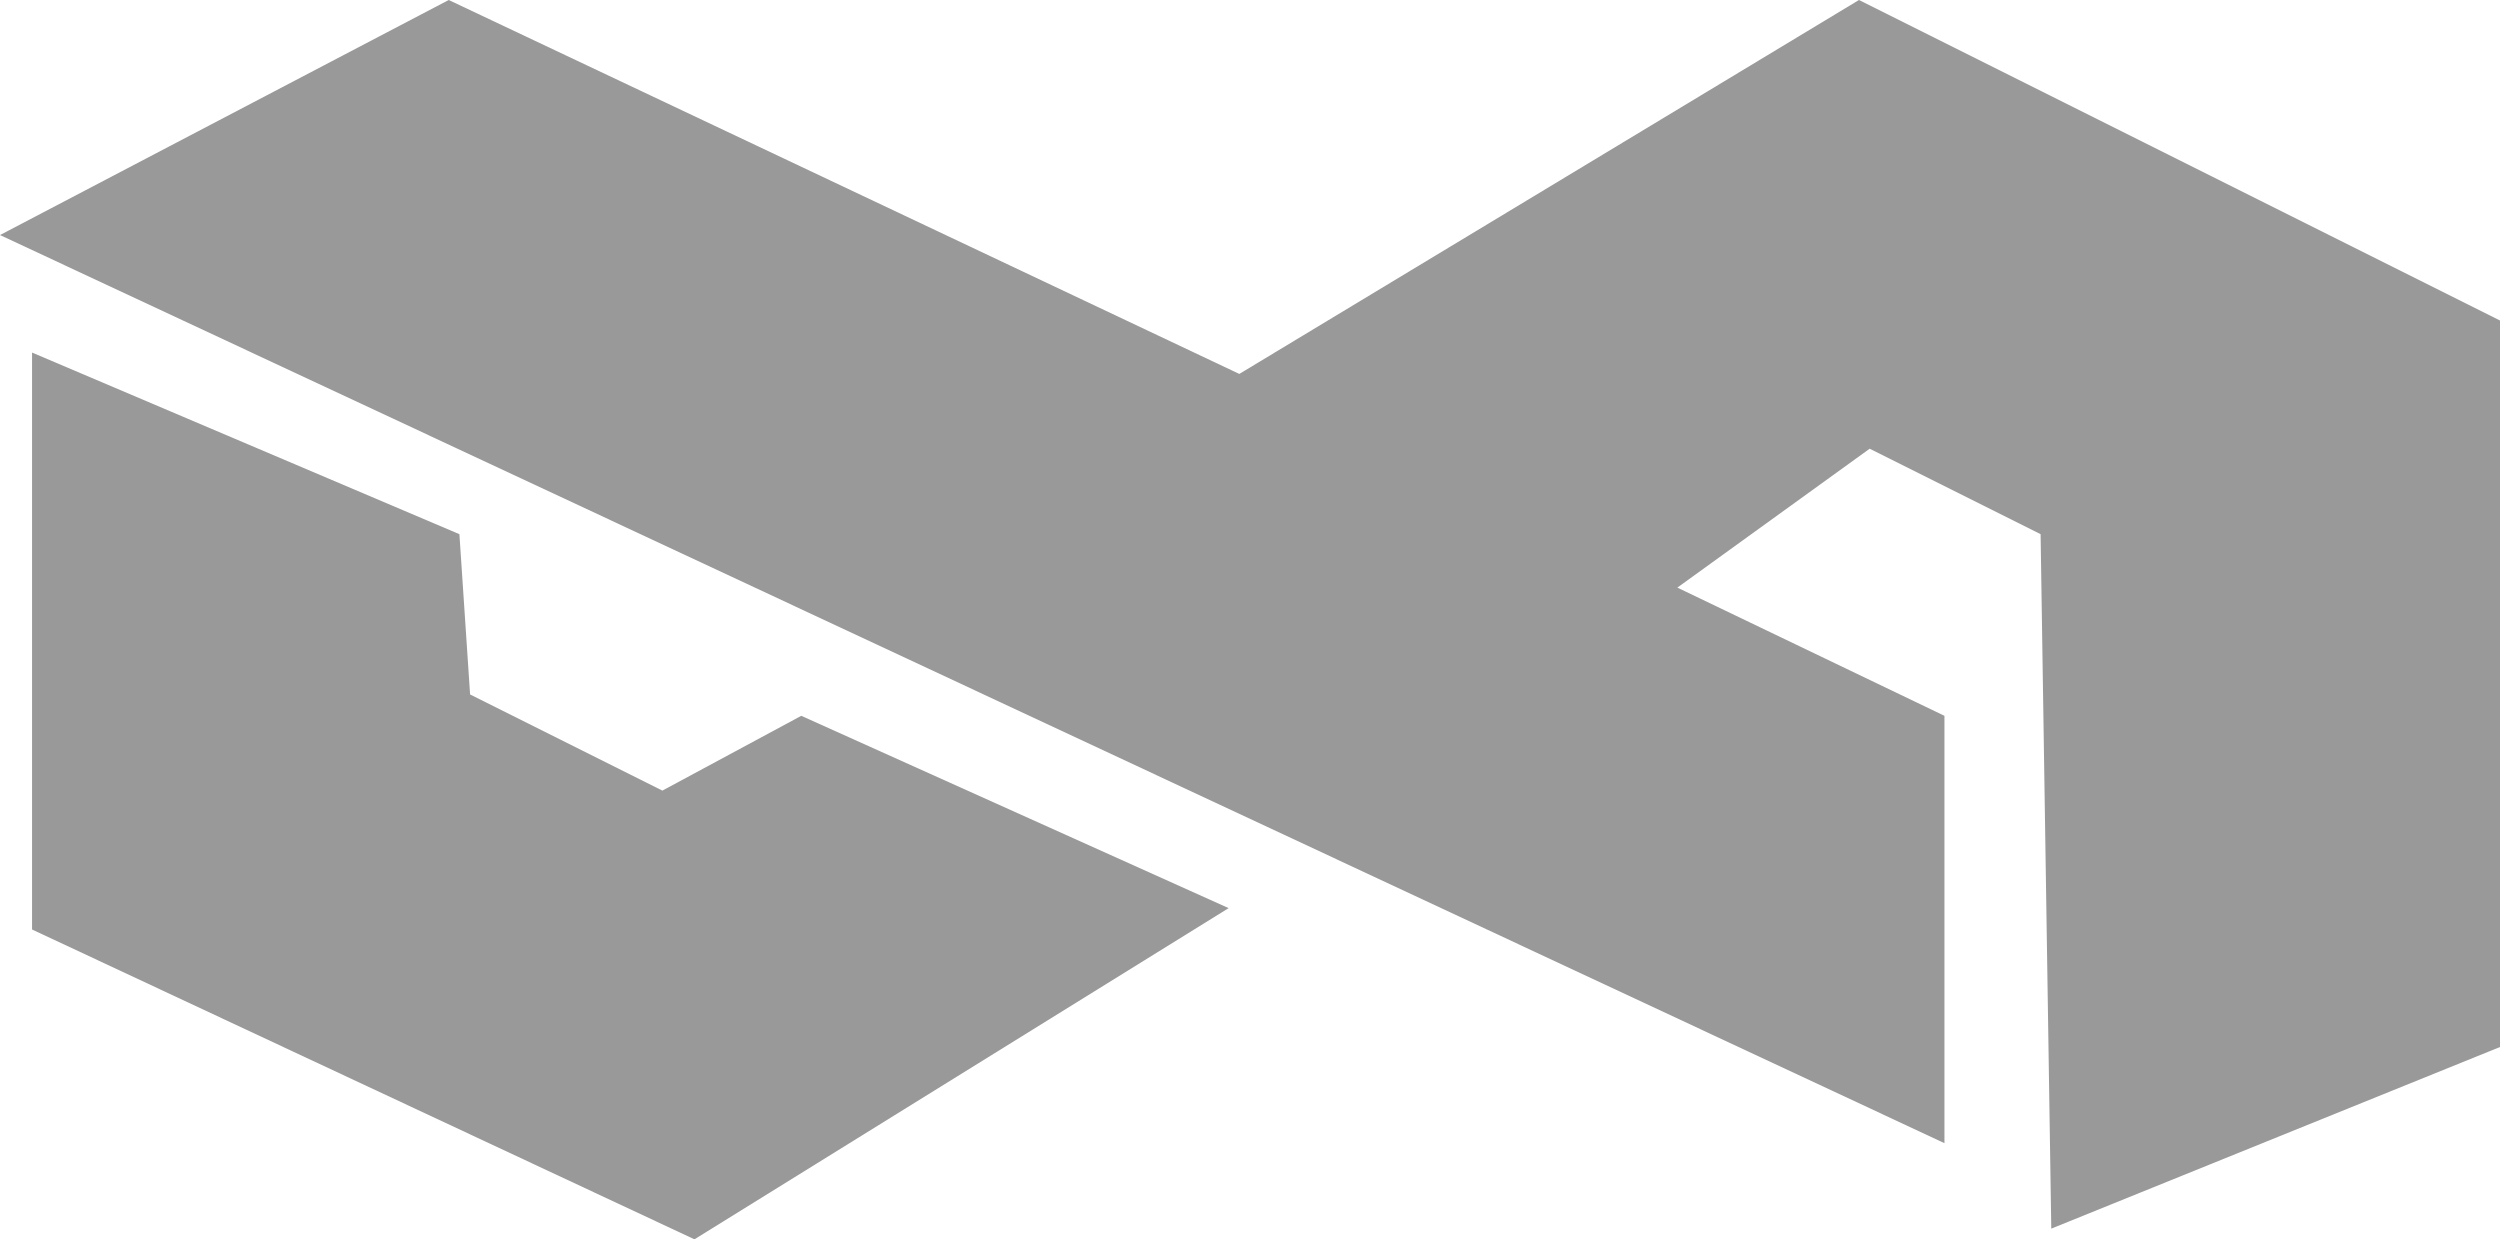 <?xml version="1.0" encoding="utf-8"?>
<!-- Generator: Adobe Illustrator 18.1.1, SVG Export Plug-In . SVG Version: 6.00 Build 0)  -->
<svg version="1.1" id="Ebene_1" xmlns="http://www.w3.org/2000/svg" xmlns:xlink="http://www.w3.org/1999/xlink" x="0px" y="0px"
	 viewBox="0 0 23.4 11.6" enable-background="new 0 0 23.4 11.6" xml:space="preserve">
<path fill="#999999" d="M19.2,11.5l4.2-1.7V3l-6-3l-5.8,3.5L4.2,0L0,2.2l18.2,8.5V6.7l-2.5-1.2l1.8-1.3L19.1,5L19.2,11.5L19.2,11.5z
	 M7.5,6.7l4,1.8l-5,3.1L0.3,8.7V3.3l4,1.7l0.1,1.5l1.8,0.9L7.5,6.7z"/>
</svg>

